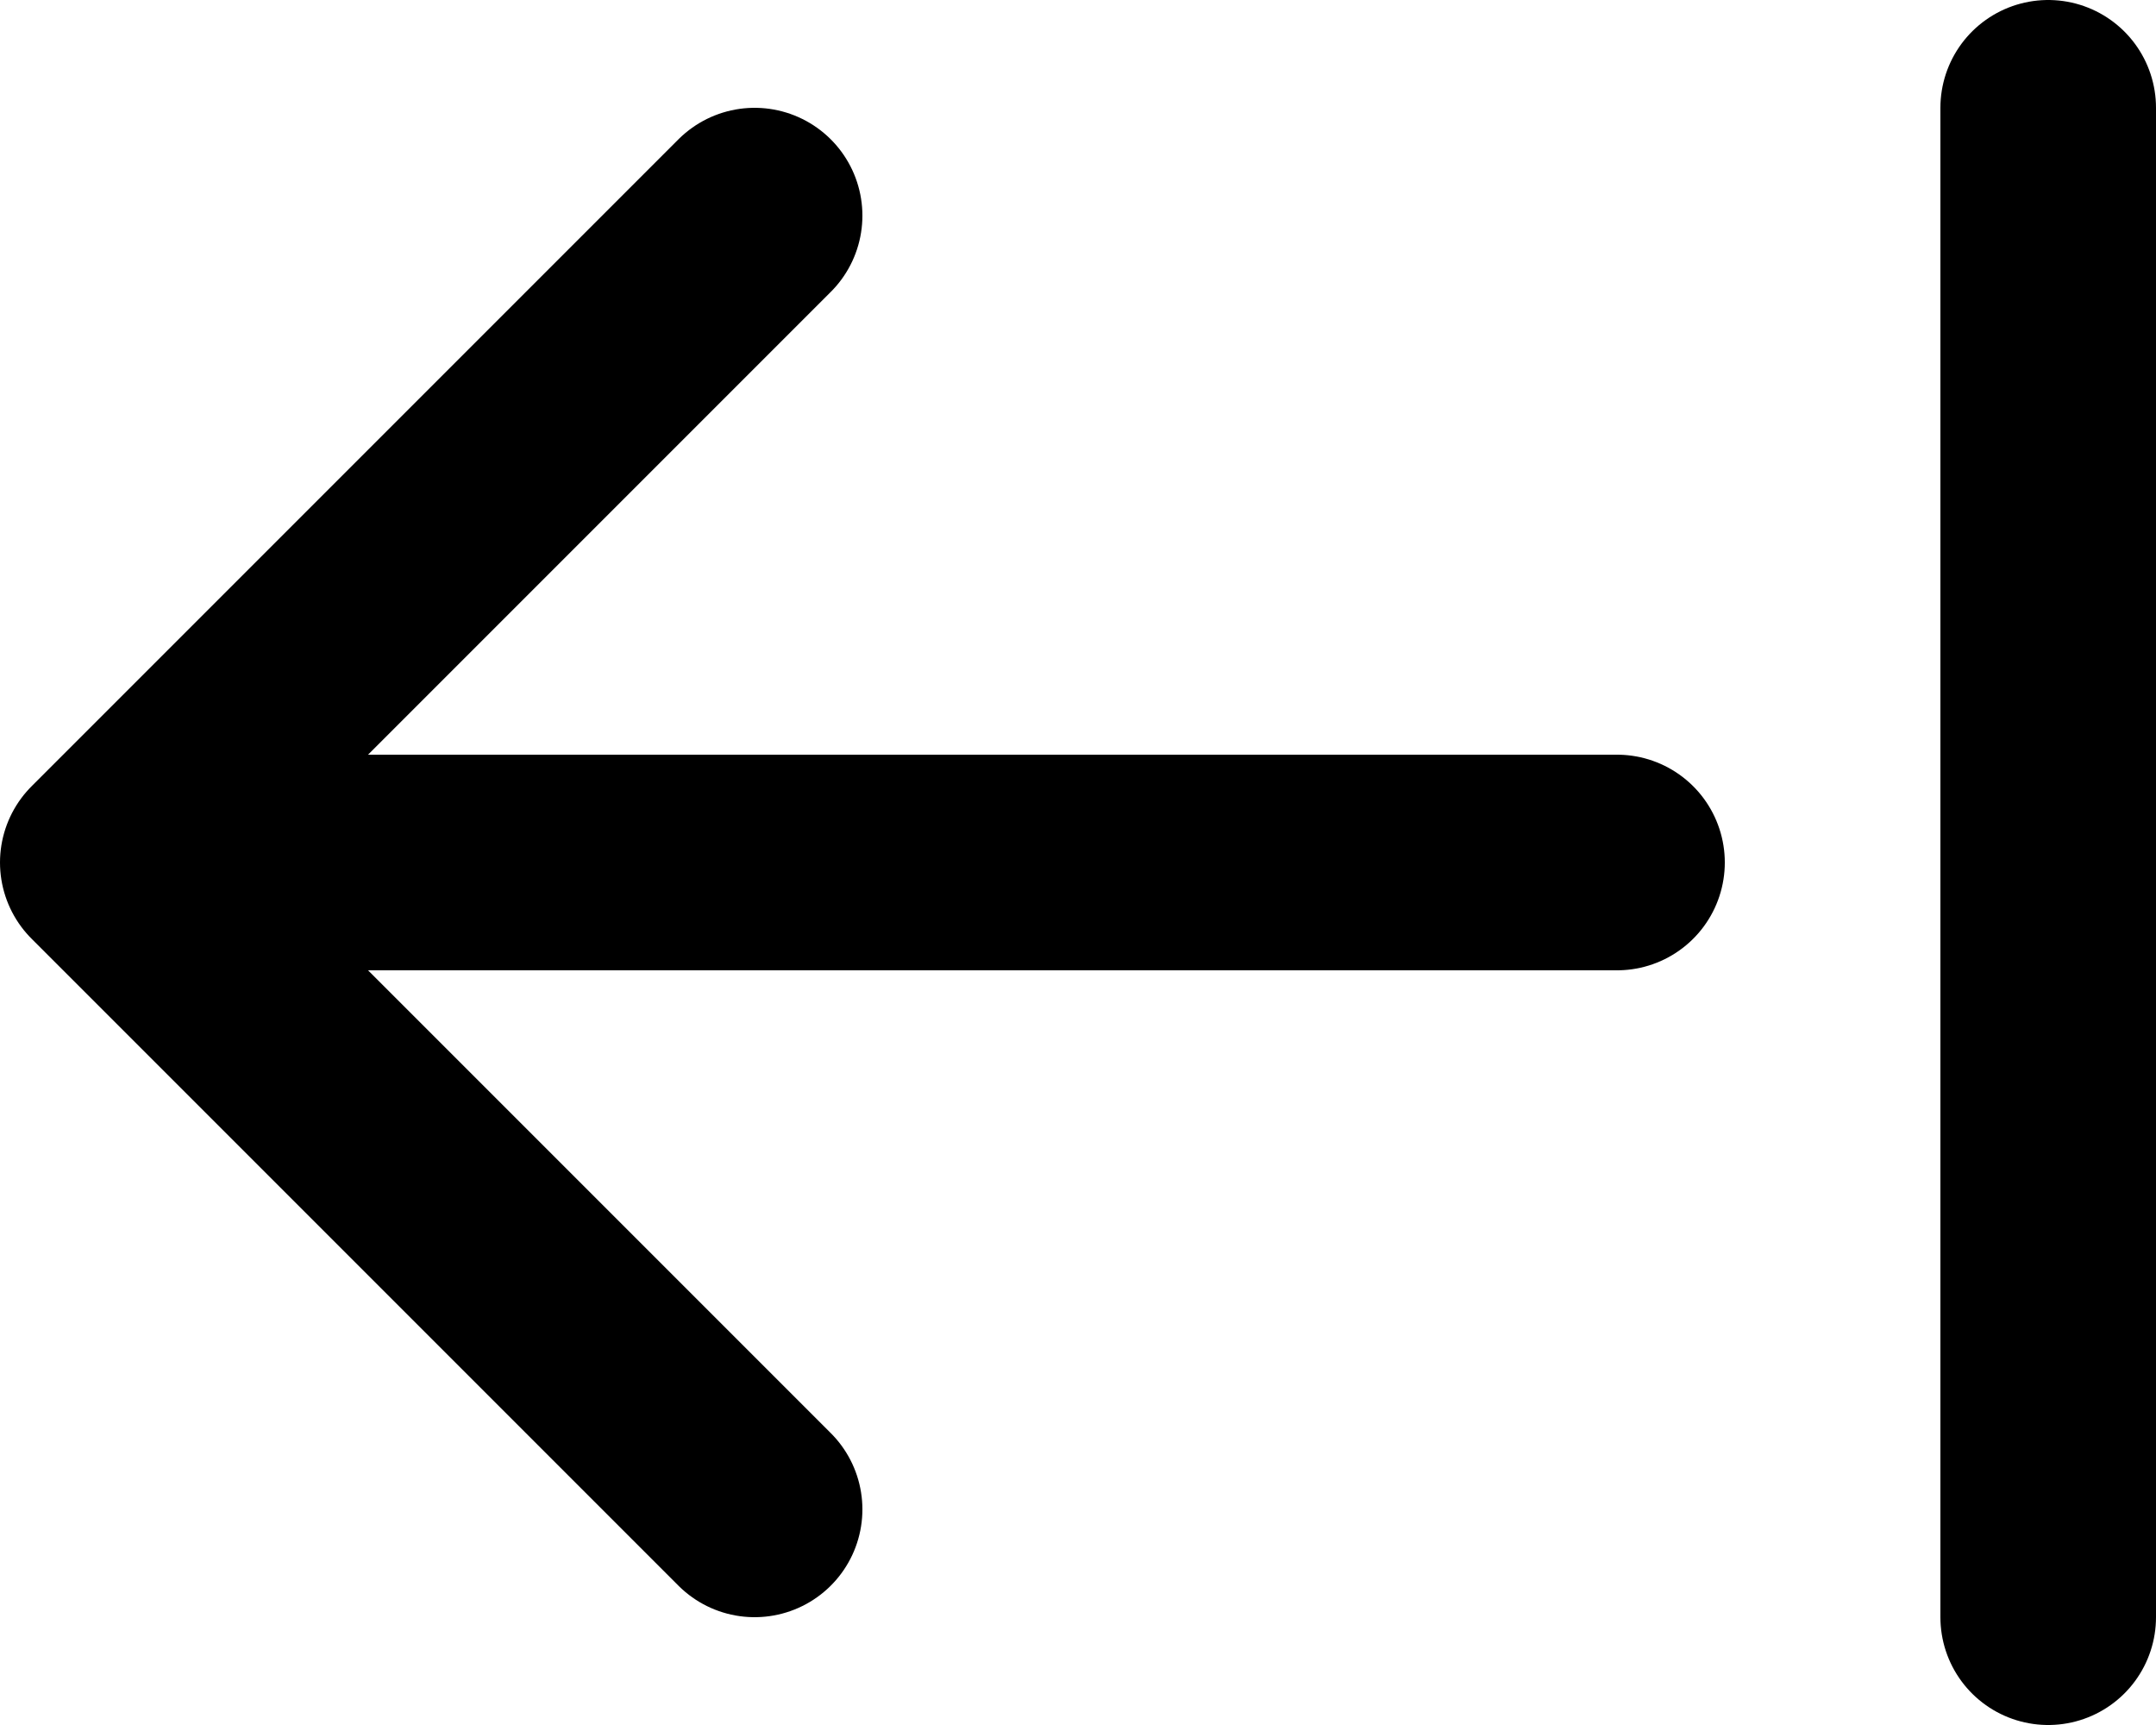 <?xml version="1.0" encoding="utf-8"?>
<svg xmlns="http://www.w3.org/2000/svg" fill="none" height="100%" overflow="visible" preserveAspectRatio="none" style="display: block;" viewBox="0 0 20 16" width="100%">
<path d="M7 2L1 8M1 8L7 14M1 8H15M19 15V1" id="Vector" stroke="black" stroke-linecap="round" stroke-linejoin="round" stroke-width="2"/>
</svg>